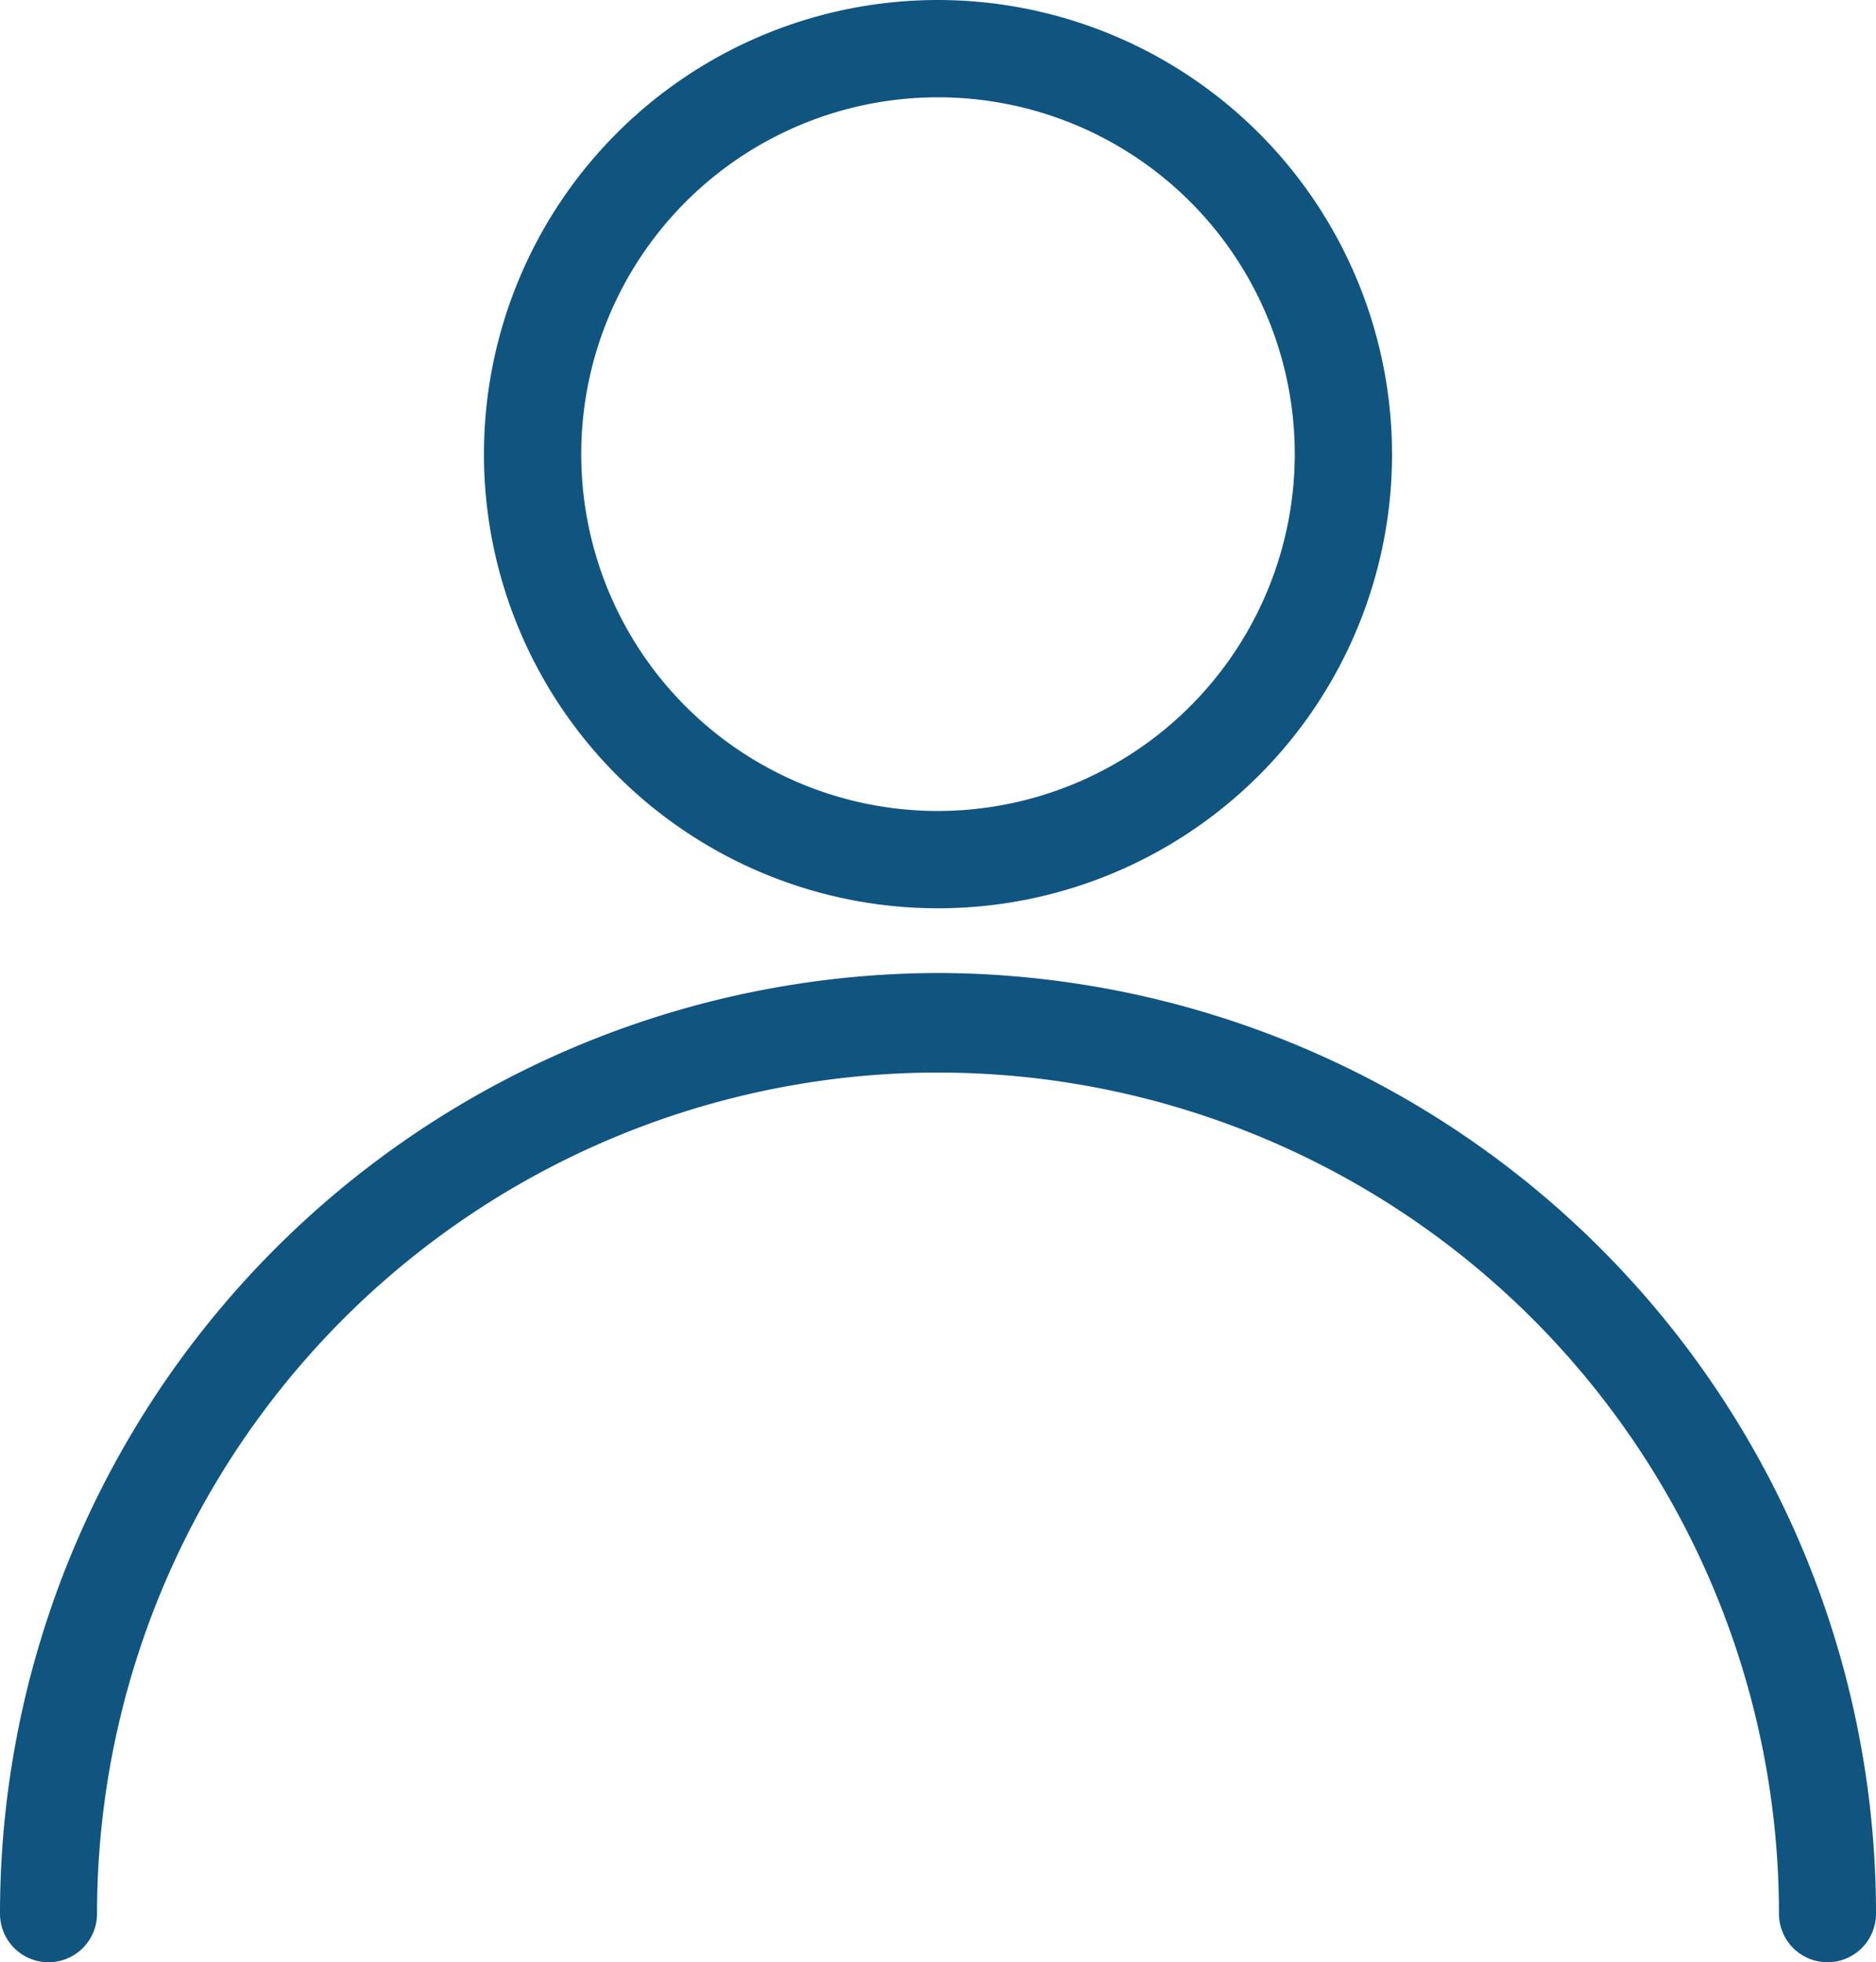 <svg xmlns="http://www.w3.org/2000/svg" width="23.2" height="24.262" viewBox="0 0 23.2 24.262"><defs><style>.a{fill:#105480;stroke:#105480;stroke-width:0.2px;}</style></defs><g transform="translate(0.1 0.1)"><g transform="translate(0 12.03)"><g transform="translate(0)"><path class="a" d="M22.828,257.323a11.529,11.529,0,0,0-11.5,11.531.5.5,0,1,0,1,0,10.5,10.5,0,1,1,21,0,.5.5,0,1,0,1,0A11.528,11.528,0,0,0,22.828,257.323Z" transform="translate(-11.328 -257.323)"/></g></g><g transform="translate(5.985)"><g transform="translate(0)"><path class="a" d="M144.843,0a5.515,5.515,0,1,0,5.515,5.515A5.521,5.521,0,0,0,144.843,0Zm0,10.027a4.512,4.512,0,1,1,4.512-4.512A4.518,4.518,0,0,1,144.843,10.027Z" transform="translate(-139.328)"/></g></g></g></svg>